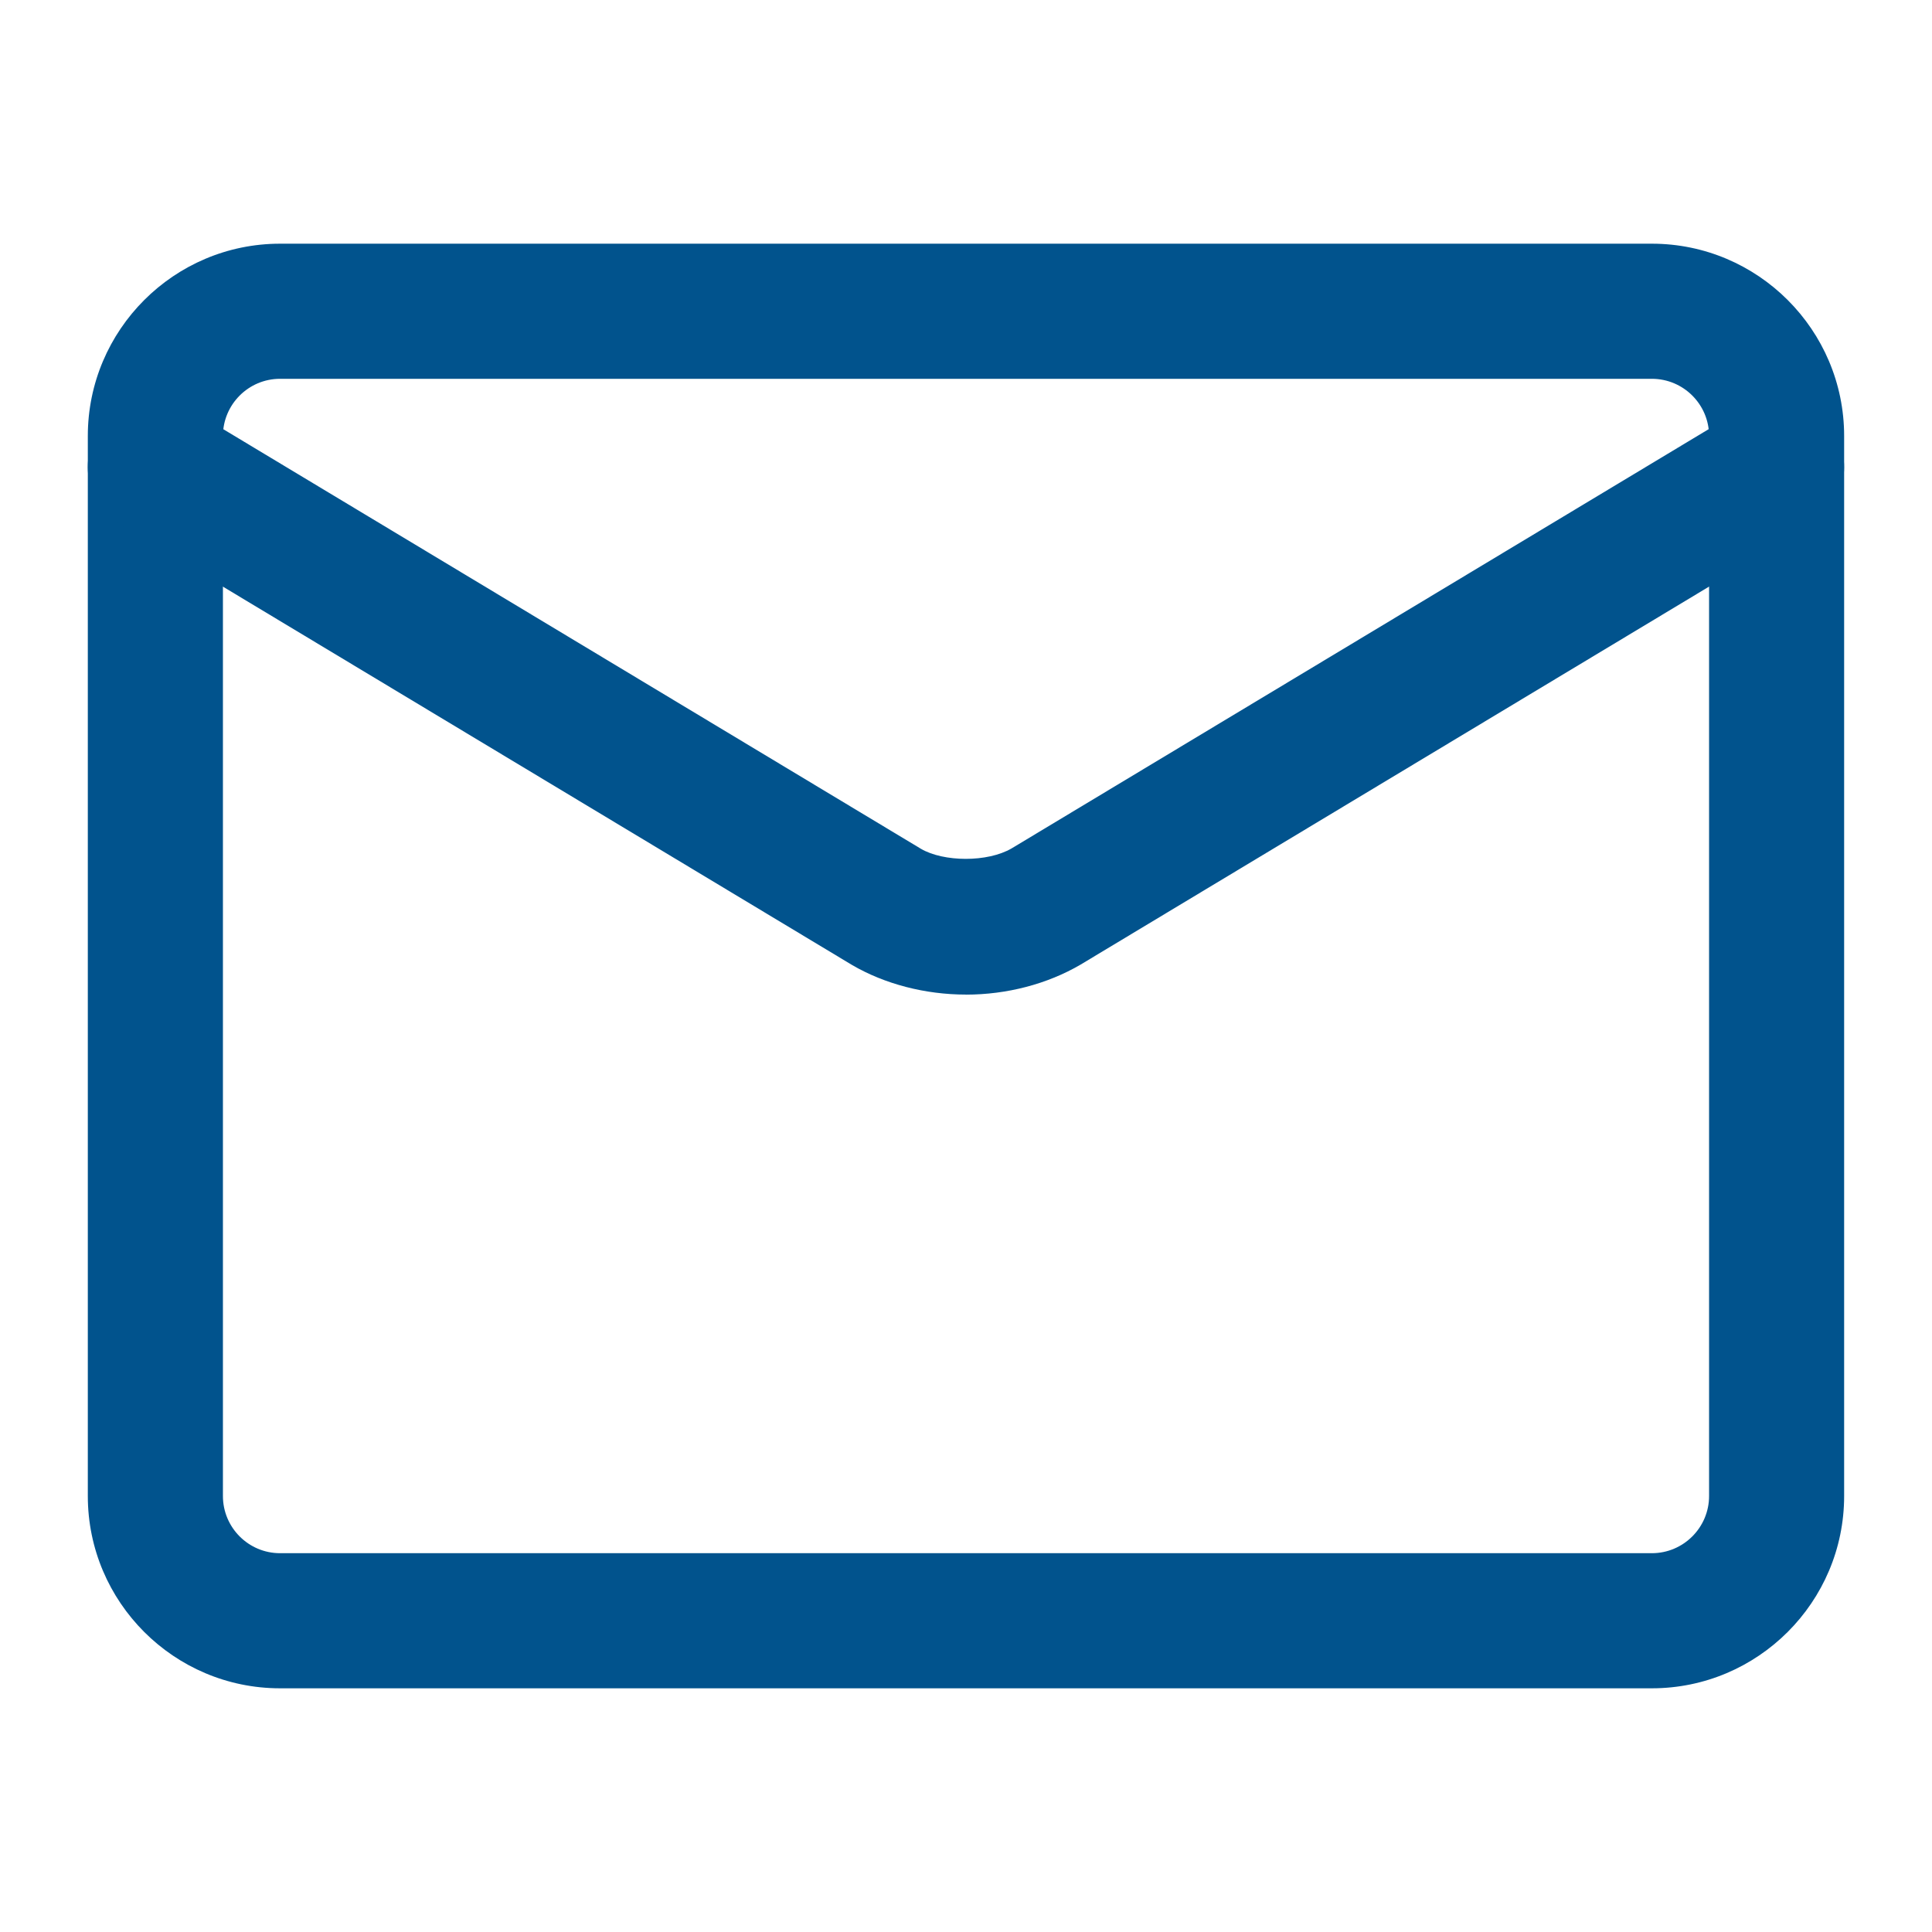 <?xml version="1.0" encoding="UTF-8"?>
<svg xmlns="http://www.w3.org/2000/svg" id="Ebene_1" data-name="Ebene 1" viewBox="0 0 44 44">
  <defs>
    <style>
      .cls-1 {
        fill: #01538d;
      }
    </style>
  </defs>
  <path class="cls-1" d="M37.62,38.45H6.378c-2.414,0-4.378-1.964-4.378-4.379V9.929c0-2.414,1.964-4.379,4.378-4.379h31.242c2.414,0,4.379,1.964,4.379,4.379v24.142c0,2.414-1.965,4.379-4.379,4.379ZM6.378,8.627c-.718,0-1.301.584-1.301,1.302v24.142c0,.718.583,1.302,1.301,1.302h31.242c.718,0,1.303-.584,1.303-1.302V9.929c0-.718-.584-1.302-1.303-1.302H6.378Z"></path>
  <path class="cls-1" d="M22,22.651c-.93,0-1.852-.24-2.595-.674L2.745,11.958c-.727-.438-.963-1.383-.526-2.112.439-.728,1.384-.965,2.112-.525l16.643,10.01c.517.302,1.516.312,2.066-.01l16.627-10c.727-.44,1.672-.204,2.112.525.437.729.201,1.674-.526,2.112l-16.643,10.01c-.759.444-1.681.684-2.611.684Z"></path>
</svg>
